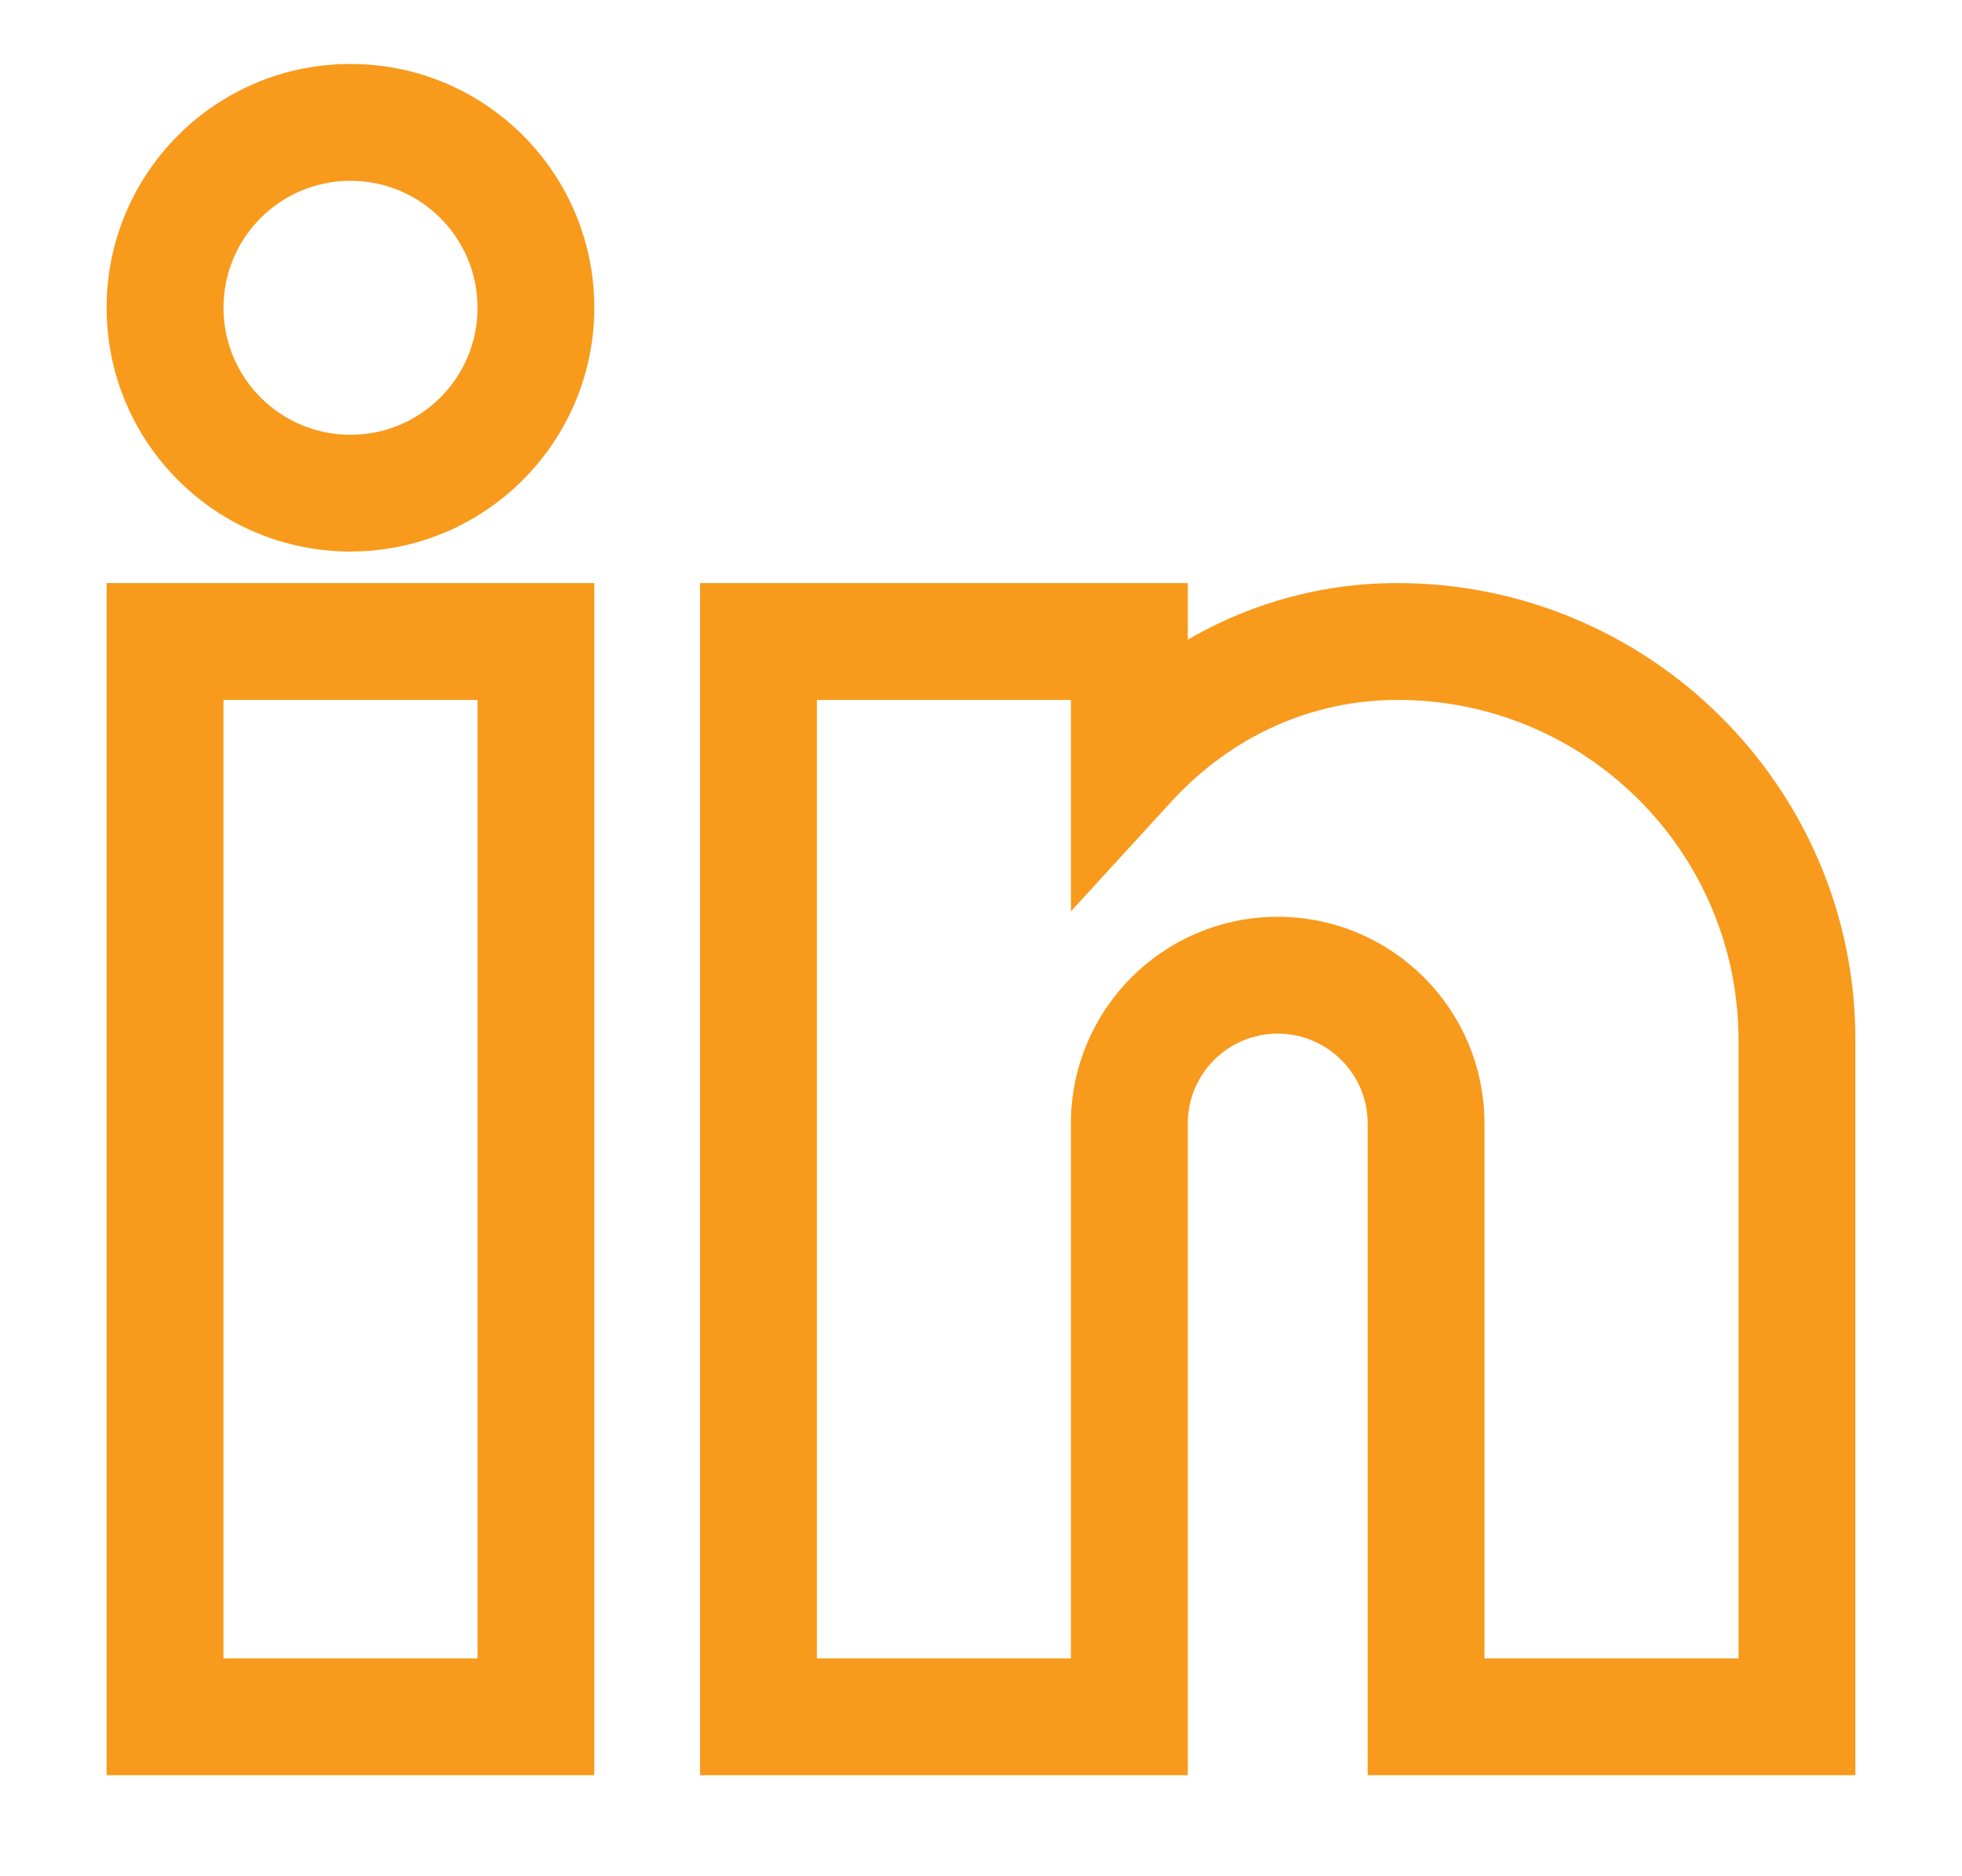 <svg width="23" height="22" viewBox="0 0 23 22" fill="none" xmlns="http://www.w3.org/2000/svg">
<path d="M6.717 20.565H1.5V7.087H6.717V20.565ZM2.37 19.696H5.848V7.957H2.37V19.696ZM21.5 20.565H16.283V13.174C16.283 12.454 15.699 11.87 14.978 11.87C14.258 11.87 13.674 12.454 13.674 13.174V20.565H8.457V7.087H13.674V7.962C14.461 7.393 15.409 7.086 16.38 7.087C19.201 7.087 21.5 9.375 21.5 12.19V20.565ZM17.152 19.696H20.63V12.19C20.625 9.848 18.723 7.954 16.38 7.957C15.31 7.957 14.304 8.408 13.554 9.223L12.804 10.043V7.957H9.326V19.696H12.804V13.174C12.804 11.973 13.778 11 14.978 11C16.179 11 17.152 11.973 17.152 13.174V19.696ZM4.109 6.217C2.668 6.217 1.5 5.05 1.5 3.609C1.5 2.168 2.668 1 4.109 1C5.55 1 6.717 2.168 6.717 3.609C6.714 5.048 5.548 6.215 4.109 6.217ZM4.109 1.87C3.148 1.87 2.37 2.648 2.37 3.609C2.37 4.569 3.148 5.348 4.109 5.348C5.069 5.348 5.848 4.569 5.848 3.609C5.848 2.648 5.069 1.87 4.109 1.87Z" fill="#F89A1C" stroke="#F89A1C" stroke-width="0.5"/>
</svg>
